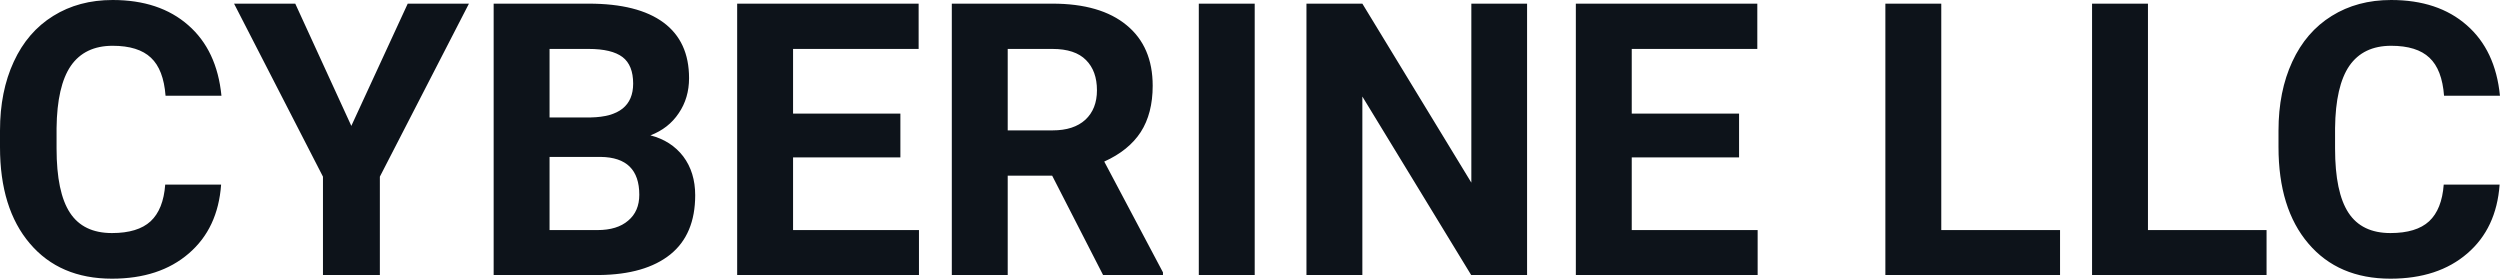 <?xml version="1.0" encoding="UTF-8" standalone="yes"?>
<svg xmlns="http://www.w3.org/2000/svg" width="100%" height="100%" viewBox="0 0 150.713 16.801" fill="#0D131A">
  <path d="M9.96 11.13L13.33 11.13Q13.14 13.77 11.38 15.28Q9.62 16.80 6.75 16.80L6.75 16.80Q3.60 16.80 1.80 14.68Q0 12.57 0 8.87L0 8.87L0 7.87Q0 5.51 0.83 3.72Q1.66 1.92 3.21 0.96Q4.75 0 6.79 0L6.79 0Q9.62 0 11.35 1.52Q13.08 3.03 13.35 5.77L13.35 5.77L9.98 5.77Q9.86 4.19 9.10 3.48Q8.34 2.76 6.79 2.76L6.79 2.76Q5.11 2.76 4.27 3.97Q3.44 5.18 3.41 7.72L3.41 7.72L3.41 8.95Q3.41 11.60 4.22 12.83Q5.02 14.05 6.75 14.05L6.75 14.05Q8.31 14.05 9.08 13.34Q9.85 12.62 9.96 11.13L9.96 11.13ZM17.80 0.22L21.18 7.59L24.58 0.22L28.27 0.22L22.90 10.65L22.90 16.58L19.47 16.58L19.47 10.65L14.11 0.22L17.80 0.22ZM36.12 16.58L29.76 16.58L29.76 0.22L35.49 0.22Q38.46 0.22 40.00 1.36Q41.54 2.50 41.54 4.71L41.54 4.71Q41.54 5.91 40.92 6.82Q40.31 7.74 39.21 8.16L39.21 8.16Q40.46 8.48 41.19 9.43Q41.91 10.39 41.91 11.77L41.91 11.77Q41.91 14.13 40.41 15.34Q38.90 16.55 36.12 16.58L36.12 16.58ZM36.22 9.46L33.13 9.46L33.13 13.87L36.02 13.87Q37.21 13.87 37.87 13.30Q38.54 12.74 38.54 11.74L38.54 11.74Q38.54 9.49 36.22 9.46L36.22 9.46ZM33.13 2.95L33.13 7.08L35.62 7.08Q38.17 7.03 38.17 5.04L38.17 5.04Q38.17 3.93 37.53 3.44Q36.88 2.95 35.49 2.95L35.49 2.95L33.13 2.95ZM54.28 6.85L54.28 9.49L47.81 9.49L47.81 13.87L55.40 13.87L55.40 16.58L44.44 16.58L44.44 0.22L55.38 0.22L55.38 2.95L47.81 2.95L47.81 6.85L54.28 6.85ZM66.50 16.58L63.43 10.59L60.75 10.59L60.75 16.58L57.38 16.58L57.38 0.22L63.45 0.22Q66.35 0.22 67.92 1.52Q69.49 2.81 69.49 5.17L69.49 5.17Q69.49 6.84 68.77 7.96Q68.05 9.07 66.57 9.74L66.57 9.74L70.11 16.42L70.11 16.58L66.50 16.58ZM60.75 2.95L60.75 7.86L63.46 7.86Q64.73 7.86 65.43 7.22Q66.13 6.57 66.13 5.44L66.13 5.44Q66.13 4.28 65.47 3.62Q64.81 2.95 63.45 2.95L63.45 2.95L60.75 2.95ZM75.64 0.22L75.64 16.58L72.27 16.58L72.27 0.22L75.64 0.22ZM92.06 0.22L92.06 16.58L88.69 16.58L82.13 5.82L82.13 16.58L78.76 16.58L78.76 0.22L82.13 0.22L88.70 11.01L88.70 0.22L92.06 0.22ZM104.84 6.85L104.84 9.49L98.37 9.49L98.37 13.87L105.96 13.87L105.96 16.58L95.00 16.58L95.00 0.22L105.94 0.22L105.94 2.95L98.37 2.95L98.37 6.85L104.84 6.85ZM117.03 0.22L117.03 13.87L124.19 13.87L124.19 16.58L113.66 16.58L113.66 0.22L117.03 0.22ZM129.49 0.22L129.49 13.87L136.64 13.87L136.64 16.58L126.12 16.58L126.12 0.22L129.49 0.22ZM147.32 11.13L150.69 11.13Q150.50 13.77 148.74 15.28Q146.98 16.80 144.11 16.80L144.11 16.80Q140.96 16.80 139.16 14.68Q137.36 12.57 137.36 8.87L137.36 8.87L137.36 7.87Q137.36 5.51 138.19 3.72Q139.02 1.92 140.57 0.96Q142.11 0 144.15 0L144.15 0Q146.98 0 148.71 1.52Q150.44 3.03 150.71 5.77L150.71 5.77L147.34 5.77Q147.22 4.19 146.46 3.48Q145.70 2.76 144.15 2.76L144.15 2.76Q142.47 2.76 141.63 3.97Q140.80 5.18 140.77 7.72L140.77 7.72L140.77 8.95Q140.77 11.60 141.58 12.83Q142.38 14.05 144.11 14.05L144.11 14.05Q145.67 14.05 146.44 13.34Q147.21 12.62 147.32 11.13L147.32 11.13Z" preserveAspectRatio="none"/>
</svg>